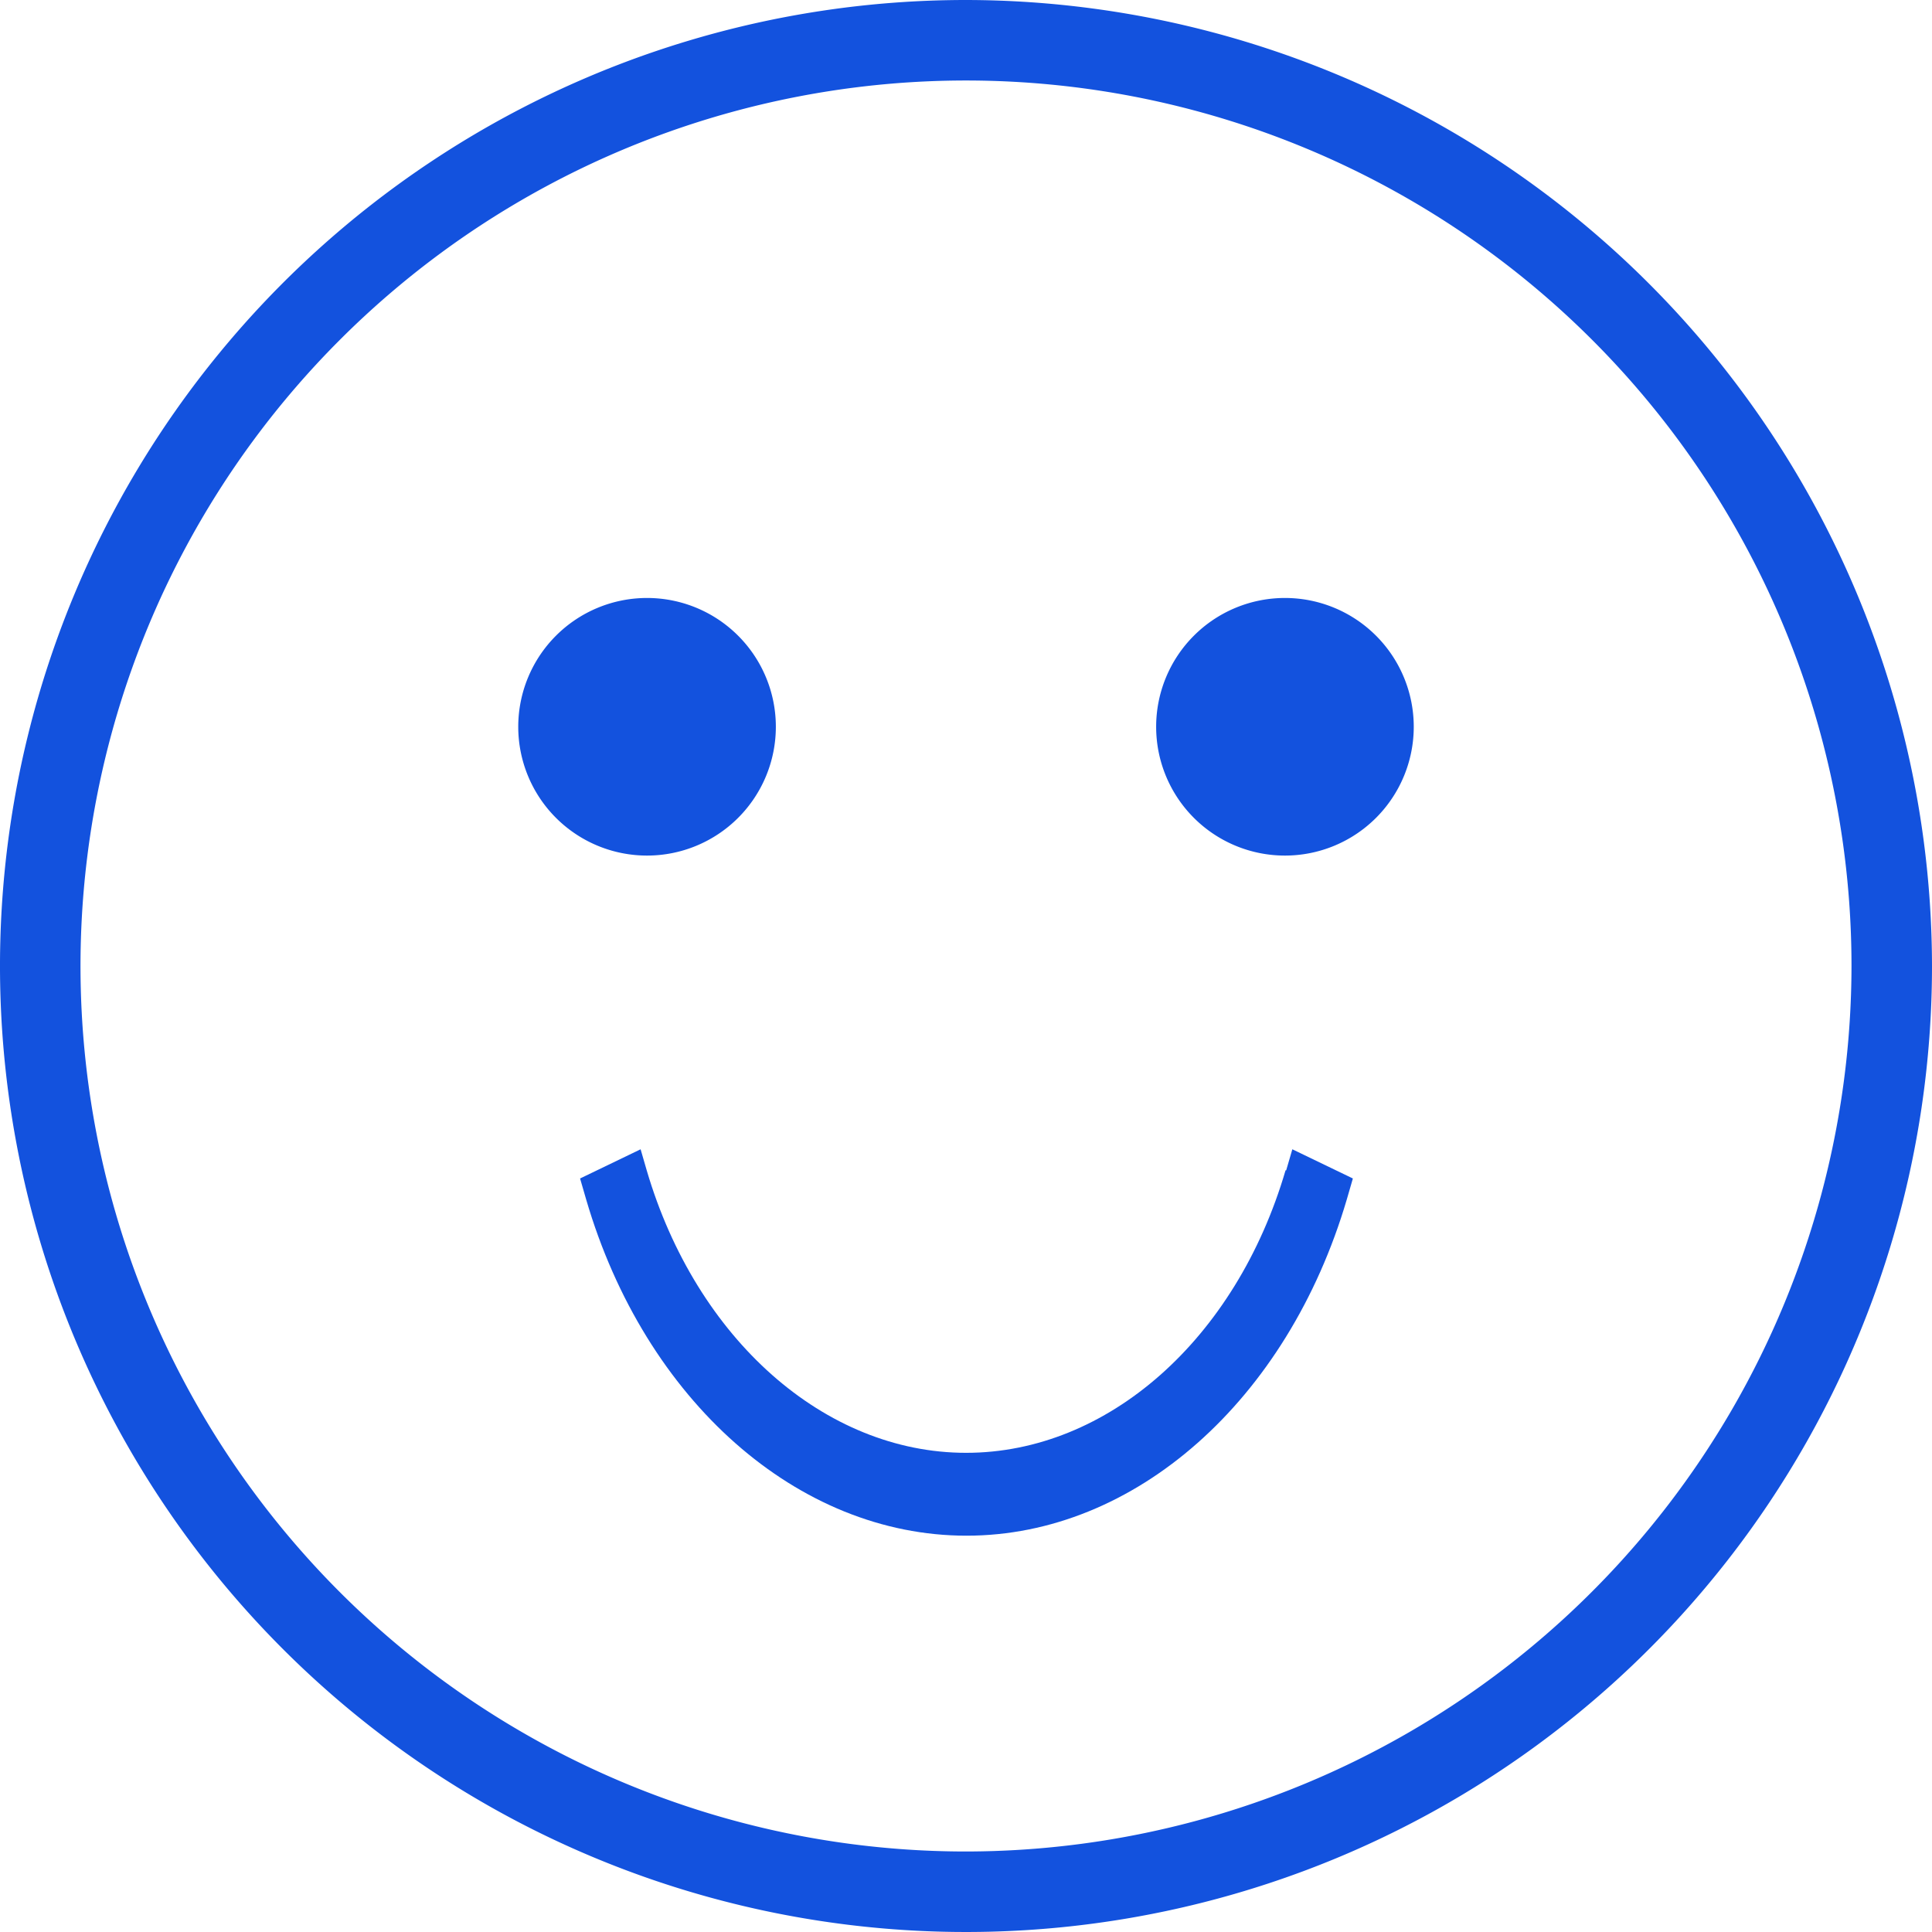 <svg xmlns="http://www.w3.org/2000/svg" width="45" height="45" viewBox="0 0 45 45">
  <g id="icon_smile" data-name="icon smile" transform="translate(-359 -2552)">
    <path id="Path_11847" data-name="Path 11847" d="M22.5,0A22.5,22.5,0,1,0,45,22.5,22.53,22.53,0,0,0,22.5,0m0,43.125A20.625,20.625,0,1,1,43.125,22.5,20.649,20.649,0,0,1,22.5,43.125" transform="translate(359 2552)" fill="#1352de" fill-rule="evenodd"/>
    <path id="Path_11848" data-name="Path 11848" d="M16,21a3,3,0,1,0-3-3,3,3,0,0,0,3,3" transform="translate(358.071 2550.928)" fill="#1352de" fill-rule="evenodd"/>
    <path id="Path_11849" data-name="Path 11849" d="M32,21a3,3,0,1,0-3-3,3,3,0,0,0,3,3" transform="translate(356.929 2550.928)" fill="#1352de" fill-rule="evenodd"/>
    <path id="Path_11850" data-name="Path 11850" d="M28.442,29.49c-1.155,3.94-4.147,6.58-7.44,6.58s-6.285-2.65-7.44-6.58L13.42,29l-1.41.68.142.49C13.525,34.86,17.087,38,21.01,38s7.478-3.15,8.858-7.83l.142-.49L28.6,29l-.143.49Z" transform="translate(360.501 2549.769)" fill="#1352de" fill-rule="evenodd"/>
  </g>
</svg>
